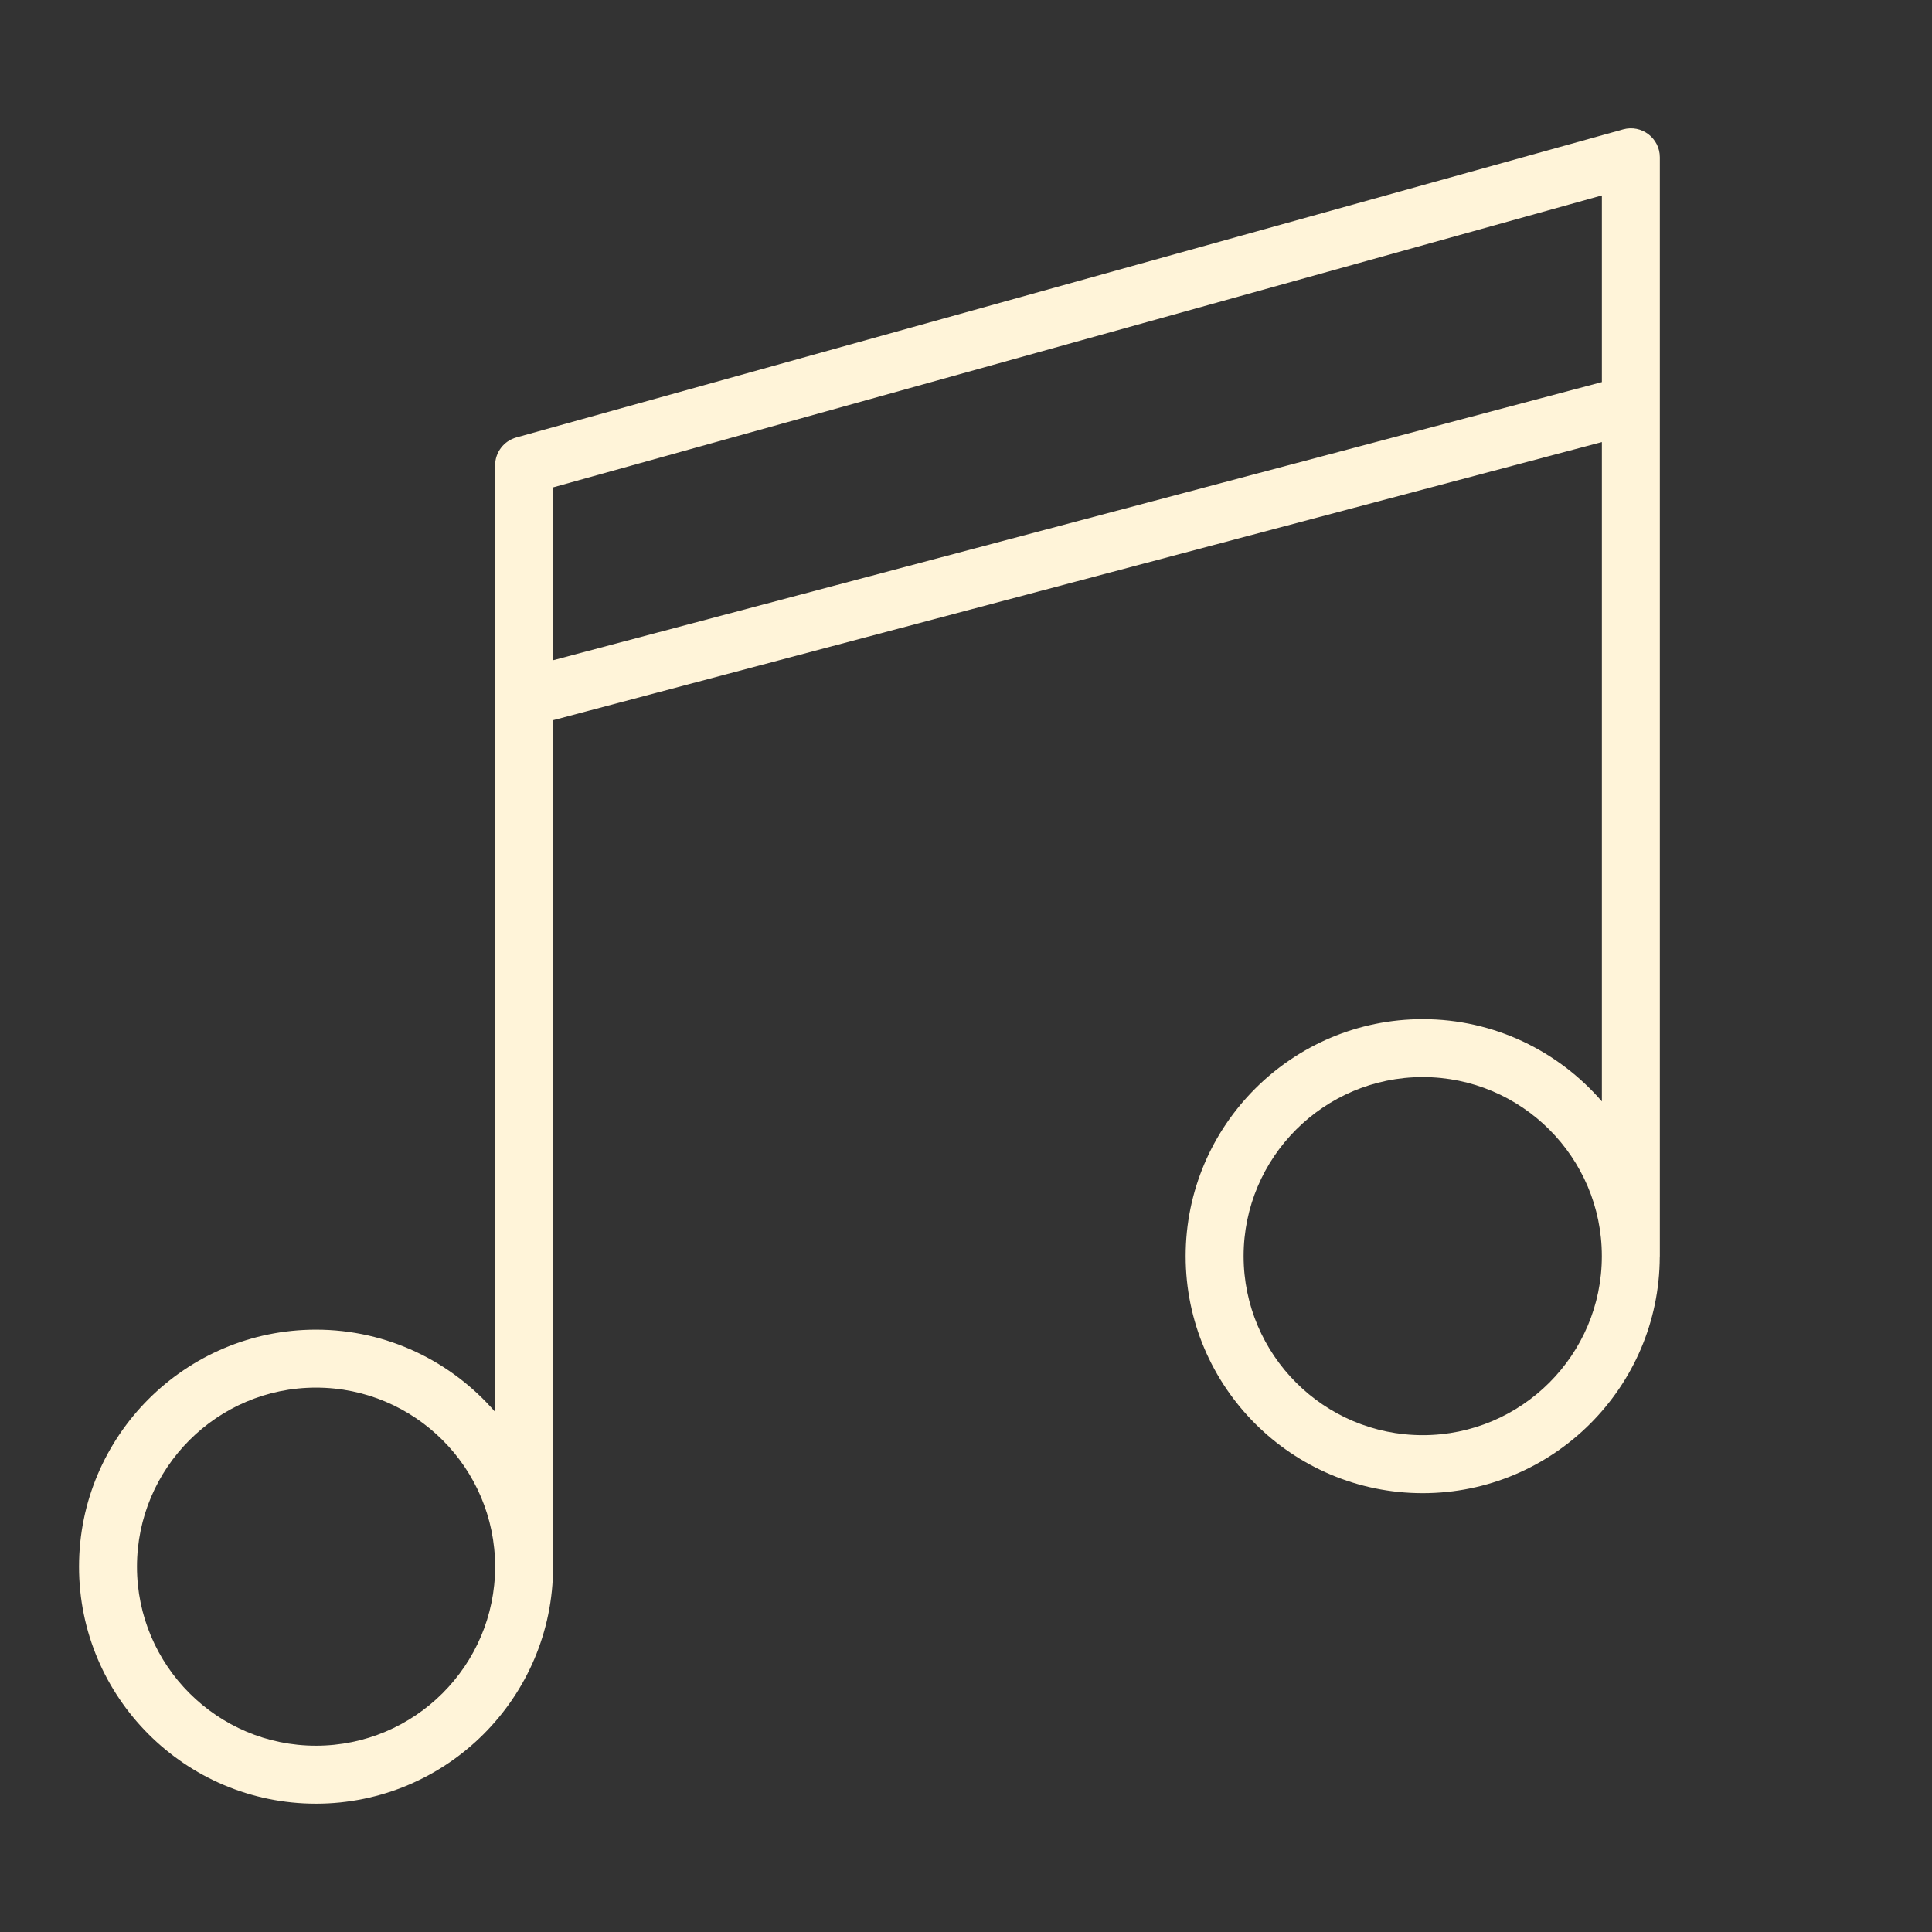 <?xml version="1.0" encoding="UTF-8"?> <svg xmlns="http://www.w3.org/2000/svg" viewBox="1950 2450 100 100" width="100" height="100"><rect x="1950" y="2450" width="100" height="100" fill="#333333" stroke="none"/><path fill="#fff4d9" stroke="none" fill-opacity="1" stroke-width="1" stroke-opacity="1" color="rgb(51, 51, 51)" fill-rule="evenodd" font-size-adjust="none" id="tSvg13f07f6f84b" title="Path 1" d="M 2035.913 2458.141 C 2035.912 2457.149 2034.966 2456.43 2034.01 2456.697 C 2014.915 2462.012 1995.82 2467.328 1976.725 2472.643 C 1976.076 2472.823 1975.627 2473.414 1975.627 2474.088 C 1975.627 2490.418 1975.627 2506.749 1975.627 2523.079 C 1973.375 2520.478 1970.058 2518.823 1966.355 2518.823 C 1959.592 2518.823 1954.09 2524.327 1954.09 2531.092 C 1954.09 2537.855 1959.592 2543.357 1966.355 2543.357 C 1973.122 2543.357 1978.627 2537.855 1978.627 2531.092 C 1978.627 2516.487 1978.627 2501.883 1978.627 2487.278 C 1996.722 2482.479 2014.818 2477.681 2032.913 2472.882 C 2032.913 2484.257 2032.913 2495.633 2032.913 2507.008 C 2030.661 2504.407 2027.343 2502.751 2023.64 2502.751 C 2016.874 2502.751 2011.369 2508.254 2011.369 2515.018 C 2011.369 2521.783 2016.874 2527.286 2023.64 2527.286 C 2030.391 2527.286 2035.885 2521.807 2035.909 2515.063 C 2035.909 2515.049 2035.913 2515.035 2035.913 2515.021C 2035.913 2496.061 2035.913 2477.101 2035.913 2458.141Z M 1966.355 2540.357 C 1961.246 2540.357 1957.09 2536.201 1957.09 2531.092 C 1957.09 2525.982 1961.246 2521.823 1966.355 2521.823 C 1971.468 2521.823 1975.627 2525.981 1975.627 2531.092C 1975.627 2536.2 1971.468 2540.357 1966.355 2540.357Z M 1978.627 2484.174 C 1978.627 2481.192 1978.627 2478.209 1978.627 2475.227 C 1996.722 2470.19 2014.818 2465.152 2032.913 2460.115 C 2032.913 2463.336 2032.913 2466.556 2032.913 2469.777C 2014.818 2474.576 1996.722 2479.375 1978.627 2484.174Z M 2023.64 2524.284 C 2018.529 2524.284 2014.369 2520.127 2014.369 2515.016 C 2014.369 2509.907 2018.528 2505.749 2023.64 2505.749 C 2028.752 2505.749 2032.911 2509.906 2032.911 2515.016C 2032.911 2520.127 2028.752 2524.284 2023.64 2524.284Z"></path><defs> </defs></svg> 